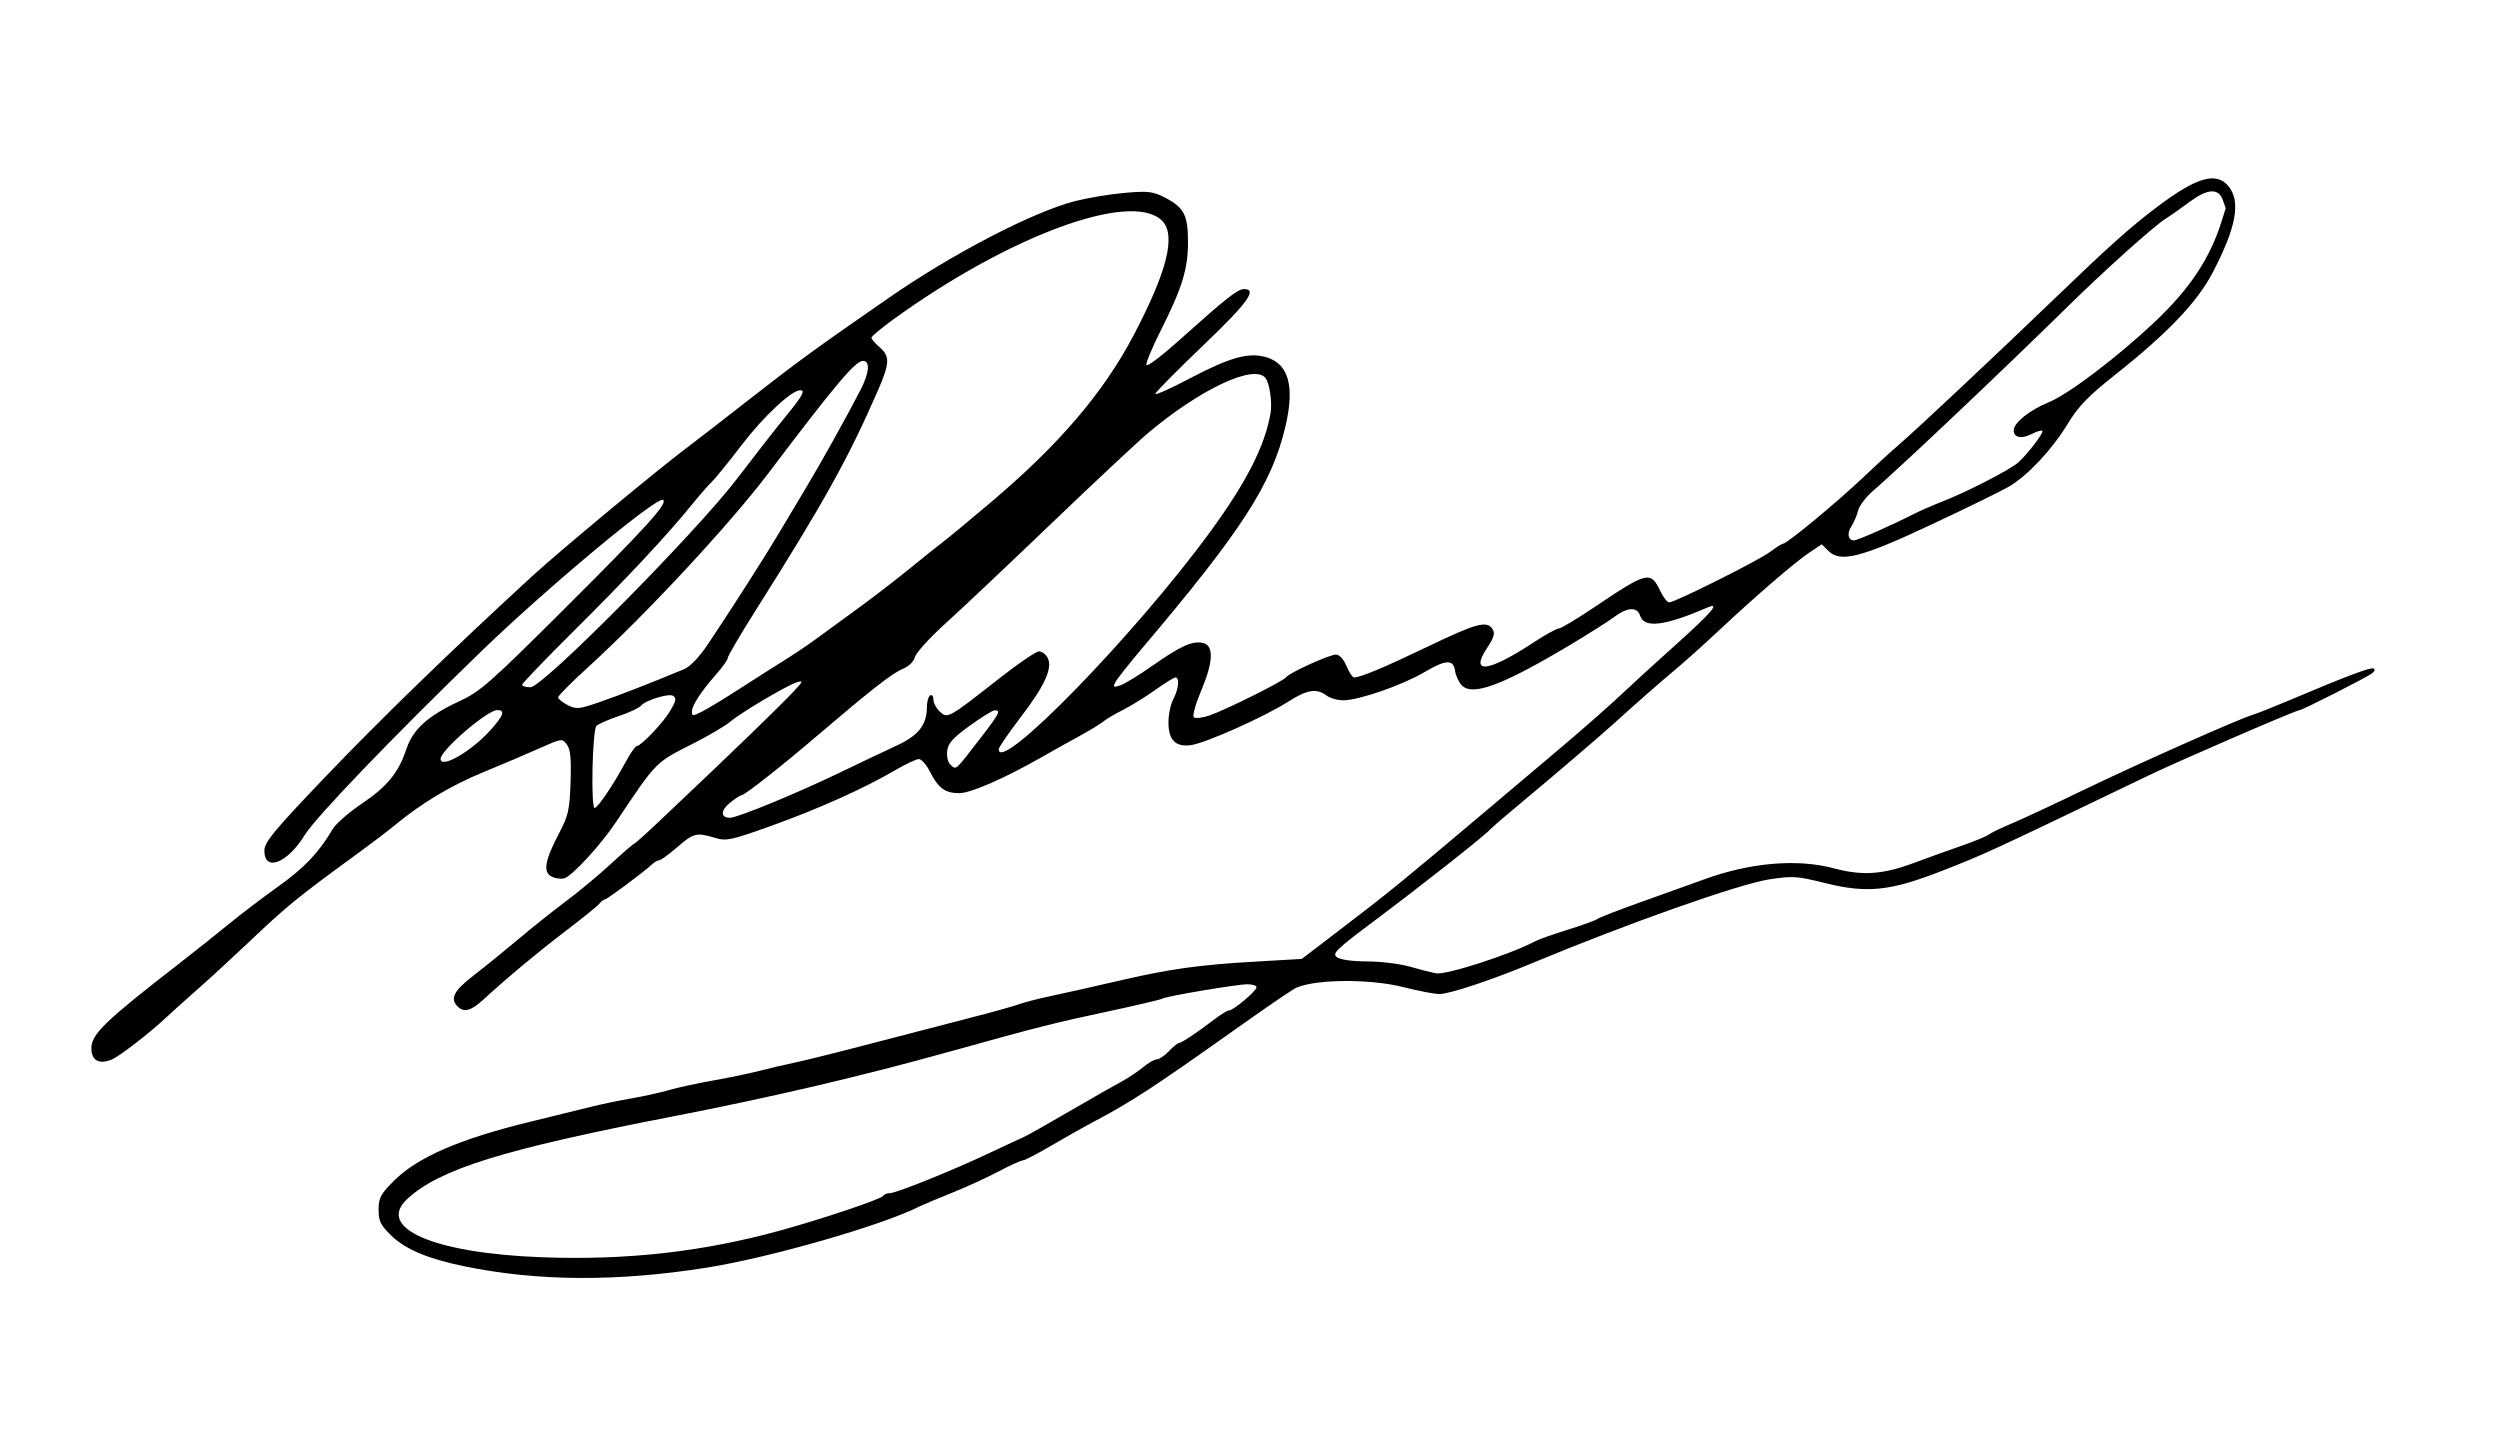 <?xml version="1.0" encoding="UTF-8"?> <svg xmlns="http://www.w3.org/2000/svg" width="766" height="438" viewBox="0 0 766 438" fill="none"><g clip-path="url(#clip0_2344_556)"><path d="M726.86 206.264C725.46 207.414 705.48 217.574 704.61 217.574C703.57 217.574 667.9 233.004 658.5 237.524C608.94 261.354 608.22 261.684 594.6 266.994C579.03 273.054 571.97 273.764 559.09 270.544C550.68 268.434 549.24 268.344 542.12 269.434C532.87 270.854 498.5 282.994 469.5 295.094C457.12 300.254 444.15 304.574 441 304.574C439.56 304.574 434.61 303.624 430 302.454C419.04 299.684 401.14 300.044 396.3 303.134C392.35 305.654 387.75 308.834 375.5 317.514C353.88 332.844 346.35 337.744 336 343.224C332.42 345.114 326.12 348.654 322 351.084C317.88 353.514 314.01 355.524 313.4 355.544C312.8 355.564 309.42 357.104 305.9 358.964C302.38 360.834 295.9 363.794 291.5 365.554C287.1 367.324 282.79 369.124 281.93 369.564C270.57 375.374 236.09 385.304 216.5 388.414C189.06 392.764 164.64 392.614 142.13 387.964C131.08 385.684 124.23 382.794 119.88 378.574C116.6 375.384 116 374.164 116 370.644C116 367.004 116.6 365.884 120.75 361.754C128 354.534 140.89 348.954 162.5 343.694C169.65 341.954 177.98 339.904 181 339.144C184.02 338.374 189.65 337.204 193.5 336.544C197.35 335.874 202.52 334.734 205 333.994C207.48 333.264 213.55 331.944 218.5 331.064C223.45 330.184 229.75 328.874 232.5 328.154C235.25 327.434 240.2 326.274 243.5 325.584C246.8 324.884 257.15 322.314 266.5 319.854C275.85 317.404 289.35 313.894 296.5 312.064C303.65 310.234 310.7 308.274 312.16 307.714C313.62 307.154 318.12 305.994 322.16 305.144C326.2 304.294 335.19 302.274 342.14 300.654C358.3 296.894 367.11 295.644 384.68 294.634L398.86 293.814L404.68 289.374C419.09 278.384 421.92 276.184 428.57 270.794C432.46 267.654 443.63 258.324 453.39 250.074C463.14 241.824 473.46 233.114 476.31 230.724C484.36 223.974 494.07 215.424 498.08 211.574C500.08 209.654 506.96 203.374 513.36 197.634C524.34 187.794 527.26 184.384 523.25 186.114C509.92 191.854 503.77 192.584 502.5 188.574C501.65 185.884 498.57 186.044 494.68 188.974C492.93 190.294 486.89 194.124 481.25 197.504C460.2 210.084 451.02 213.484 447.79 209.874C446.91 208.884 446.03 206.954 445.84 205.584C445.34 201.954 443.03 202.044 436.4 205.974C429.7 209.934 416.32 214.574 411.56 214.574C409.81 214.574 407.51 213.914 406.44 213.104C403.41 210.814 400.48 211.294 394.67 215.014C387.49 219.604 369.39 227.694 364.93 228.304C360.16 228.954 358 226.754 358.01 221.254C358.01 218.954 358.68 215.784 359.51 214.214C361.14 211.074 361.49 207.574 360.16 207.574C359.7 207.574 356.89 209.314 353.91 211.434C350.94 213.564 346.47 216.314 344 217.554C341.53 218.794 338.83 220.394 338 221.104C337.17 221.814 333.8 223.864 330.5 225.664C327.2 227.454 322.25 230.224 319.5 231.804C308.03 238.394 297.46 243.024 293.91 243.024C289.56 243.024 287.53 241.524 284.91 236.394C283.84 234.294 282.32 232.574 281.53 232.574C280.75 232.574 277.4 234.164 274.09 236.094C264.7 241.604 250.7 247.874 236.18 253.084C223.96 257.464 222.57 257.764 219.08 256.714C213.39 255.014 212.53 255.224 207.5 259.574C204.96 261.774 202.49 263.574 202.01 263.574C201.53 263.574 200.54 264.134 199.8 264.824C197.29 267.174 186 275.574 185.36 275.574C185.01 275.574 184.22 276.184 183.61 276.924C183 277.664 178.45 281.344 173.5 285.114C164.89 291.664 155.68 299.334 148.05 306.324C144.28 309.764 142.15 310.324 140.2 308.374C137.79 305.964 139.07 303.524 145.18 298.824C148.58 296.214 154.77 291.194 158.93 287.684C163.09 284.174 169.65 278.944 173.5 276.074C177.35 273.204 183.49 268.094 187.15 264.714C190.81 261.334 194 258.574 194.23 258.574C194.46 258.574 197.77 255.624 201.58 252.014C218.58 235.914 222.09 232.574 230.53 224.414C235.46 219.644 241.08 214.084 243 212.044C246.07 208.794 246.22 208.434 244.18 209.044C241.16 209.964 227.27 218.174 223.76 221.124C222.25 222.394 217.3 225.314 212.76 227.624C200.54 233.844 201.45 232.924 188.55 252.164C184.03 258.914 175.37 268.324 172.98 269.084C171.93 269.414 170.13 269.174 168.97 268.564C166.31 267.134 166.94 263.614 171.38 255.154C174.13 249.924 174.54 248.074 174.82 239.644C175.06 232.444 174.78 229.594 173.69 228.124C172.26 226.204 172.1 226.234 165.37 229.244C161.59 230.934 153.77 234.264 148 236.634C138.14 240.694 129.08 246.124 121 252.824C119.08 254.424 114.31 258.064 110.41 260.904C90.85 275.164 88.23 277.294 75.94 288.954C71.23 293.424 64.32 299.774 60.57 303.074C56.83 306.374 52.58 310.194 51.14 311.554C45.87 316.514 36.44 323.794 34.12 324.694C30.24 326.204 28 324.904 28 321.154C28 316.894 32.22 312.804 54.5 295.544C59.45 291.704 66.42 286.154 70 283.214C73.58 280.264 80.4 275.084 85.16 271.684C93.26 265.904 97.7 261.244 101.91 254.064C102.88 252.414 106.91 248.894 110.85 246.244C118.64 241.014 122.12 236.744 124.56 229.394C126.53 223.474 131.17 219.294 140.61 214.924C147.13 211.914 149.97 209.434 172.64 186.844C197.99 161.594 204.74 154.154 203.16 153.174C201.27 152.004 167.4 180.254 147.04 199.974C120.05 226.114 96.71 250.414 93.38 255.844C88.04 264.534 81 267.244 81 260.614C81 258.064 83.85 254.614 99.39 238.334C116.48 220.444 137.94 199.624 163.09 176.514C171.97 168.364 203.46 142.274 211.84 136.124C213.3 135.044 221.48 128.714 230 122.054C244.3 110.874 250.39 106.444 272.5 91.144C292.03 77.624 316.56 64.904 329.5 61.594C333.35 60.614 340.15 59.484 344.61 59.094C351.71 58.474 353.23 58.654 356.79 60.464C362.78 63.524 364 65.834 364 74.144C364 82.464 362.24 88.164 355.58 101.414C353 106.544 351.05 111.234 351.25 111.834C351.45 112.434 355.87 109.124 361.06 104.474C375.75 91.314 379.22 88.574 381.18 88.574C385.37 88.574 382.27 92.834 368.5 105.984C360.53 113.604 354 120.214 354 120.674C354 121.134 358.61 119.084 364.25 116.104C376.9 109.434 382.61 107.844 388.06 109.474C394.82 111.504 396.73 118.344 393.9 130.484C389.78 148.194 380.64 162.384 350.15 198.394C346.11 203.164 342.36 207.904 341.82 208.914C340.95 210.534 341.12 210.674 343.16 210.034C344.45 209.644 348.93 206.914 353.11 203.974C361.85 197.834 365.48 196.224 368.71 197.034C371.99 197.864 371.73 202.964 367.97 211.804C366.31 215.714 365.32 219.294 365.79 219.764C366.26 220.234 368.49 219.964 370.74 219.164C375.93 217.334 393.33 208.644 394.02 207.544C394.82 206.254 407.28 200.574 409.3 200.574C410.41 200.574 411.66 201.914 412.56 204.074C413.37 205.994 414.41 207.574 414.89 207.574C416.84 207.574 424.28 204.454 437.47 198.114C452.32 190.964 455.58 190.084 457.3 192.734C458.15 194.044 457.78 195.314 455.6 198.604C450.24 206.694 455.97 205.984 469.93 196.824C473.49 194.484 476.95 192.574 477.61 192.574C478.27 192.574 483.17 189.644 488.49 186.054C504.74 175.114 505.74 174.864 508.69 181.044C509.61 182.984 510.85 184.574 511.44 184.574C513.23 184.564 539.05 171.634 542.47 169.024C544.24 167.674 546 166.574 546.38 166.574C547.53 166.574 562.98 153.784 570.5 146.624C574.35 142.954 579.53 138.224 582 136.104C587.1 131.734 611.77 108.574 628.99 91.994C646.25 75.374 652.74 69.574 661.04 63.324C673.2 54.164 679.22 52.494 682.93 57.204C686.61 61.884 685.14 69.744 678.02 83.414C673.28 92.534 664.2 102.064 648.09 114.824C639.82 121.374 636.83 124.464 633.59 129.804C628.8 137.694 621.28 145.744 615.55 149.094C613.32 150.404 602.73 155.584 592.02 160.614C570.22 170.854 563.9 172.474 560.22 168.794L558.19 166.764L554.34 169.344C549.88 172.334 538 182.574 526.37 193.464C521.89 197.654 516.07 202.874 513.42 205.074C509.22 208.574 500.63 216.104 494.5 221.684C490.27 225.524 475.11 238.484 466.5 245.614C461.55 249.714 457.05 253.594 456.5 254.224C454.88 256.074 435.57 271.304 421.2 282.064C409.35 290.934 408.08 292.164 409.64 293.294C410.68 294.064 414.41 294.574 418.94 294.584C423.1 294.594 428.97 295.314 432 296.184C435.03 297.054 438.62 297.974 440 298.224C443.12 298.804 462.84 292.424 470.39 288.394C471.42 287.844 475.92 286.244 480.39 284.854C484.85 283.464 488.95 281.974 489.5 281.544C490.05 281.114 496.35 278.674 503.5 276.134C510.65 273.584 518.97 270.604 522 269.494C536.22 264.274 550.7 263.044 562 266.074C570.57 268.374 576.79 267.964 586.18 264.494C590.75 262.794 597.58 260.334 601.35 259.024C605.12 257.714 608.72 256.224 609.35 255.714C609.98 255.204 613.2 253.644 616.5 252.264C619.8 250.874 629.55 246.334 638.17 242.164C654.5 234.274 685.68 220.404 690 219.104C691.38 218.694 696.55 216.644 701.5 214.544C718.48 207.364 726.15 204.454 727.18 204.804C727.81 205.014 727.68 205.594 726.86 206.264ZM681.02 61.144C679.67 57.584 676.3 57.824 670.89 61.854C668.48 63.664 665.21 65.964 663.62 66.964C659.81 69.374 644.91 82.764 632.89 94.574C613.41 113.704 582.34 143.114 573.74 150.544C571.67 152.334 569.69 154.984 569.33 156.434C568.98 157.884 568.04 160.064 567.26 161.284C565.83 163.484 566.24 165.574 568.1 165.574C569.12 165.574 579.84 160.844 586 157.674C587.92 156.684 592.2 154.814 595.5 153.514C602.97 150.584 615.88 143.914 618.36 141.724C621.23 139.184 626.3 132.534 625.77 132.014C625.51 131.754 624.05 132.184 622.52 132.974C619.4 134.594 617 134.104 617 131.854C617 129.554 621.9 125.634 627.77 123.234C633.88 120.734 648.87 109.354 660.28 98.574C670.88 88.564 677.09 79.244 680.61 68.074C681.3 65.874 681.9 63.994 681.93 63.894C681.97 63.784 681.56 62.554 681.02 61.144ZM387.75 115.824C384.3 111.484 368.09 119.034 352 132.474C348.97 134.994 335.7 147.414 322.49 160.064C309.29 172.724 294.54 186.644 289.71 191.014C284.89 195.374 280.68 200.004 280.35 201.294C280 202.714 278.45 204.194 276.45 205.024C273.27 206.354 266.66 211.534 250.17 225.614C239.51 234.714 228.26 243.564 227.3 243.614C226.86 243.634 225.21 244.704 223.62 246.004C220.74 248.354 220.76 250.574 223.66 250.574C225.94 250.574 243.86 243.204 257 236.874C263.33 233.824 271.3 230.034 274.72 228.454C281.42 225.364 284 222.084 284 216.684C284 215.034 284.45 213.414 285 213.074C285.55 212.734 286 213.314 286 214.364C286 215.404 286.89 217.064 287.97 218.054C290.38 220.234 290.5 220.164 306.12 207.914C311.96 203.324 317.46 199.574 318.34 199.574C319.21 199.574 320.4 200.454 320.98 201.524C322.63 204.614 320.16 210.054 312.69 219.814C309.01 224.624 306 229.014 306 229.564C306 237.374 347.77 194.454 370.71 163.074C381.96 147.684 387.58 136.634 389.3 126.574C389.85 123.304 389 117.404 387.75 115.824ZM382.25 301.584C378.95 301.584 357.35 305.234 356.13 305.994C355.66 306.284 347.9 308.104 338.88 310.034C322.9 313.454 317.76 314.754 292 321.934C263.86 329.784 236.93 336.094 206 342.104C153.93 352.214 134.61 358.234 124.75 367.394C115.16 376.304 132.93 383.994 166 385.224C192.04 386.204 215.59 383.544 239.41 376.934C252.57 373.284 269.98 367.414 270.59 366.424C270.88 365.954 271.81 365.574 272.66 365.574C274.66 365.574 292.01 358.574 303.5 353.124C308.45 350.784 312.96 348.684 313.52 348.464C314.44 348.114 321.78 343.954 334.84 336.374C337.4 334.884 341.3 332.684 343.5 331.484C345.7 330.284 348.77 328.234 350.33 326.934C351.88 325.634 353.75 324.574 354.47 324.574C355.2 324.574 356.85 323.454 358.15 322.094C359.44 320.724 360.82 319.604 361.21 319.594C362.01 319.574 366.84 316.344 372.1 312.324C374.07 310.814 376.11 309.574 376.62 309.574C377.94 309.574 385 303.614 385 302.504C385 301.994 383.76 301.574 382.25 301.584ZM356.06 67.634C346.77 58.344 309.32 72.094 273.75 97.844C270.04 100.534 267 103.064 267 103.474C267 103.884 268.12 105.194 269.5 106.384C272.75 109.214 272.65 111.244 268.88 119.904C259.92 140.454 252.34 154.084 231.67 186.804C226.9 194.354 223 200.994 223 201.554C223 202.114 221.51 204.254 219.68 206.324C214.9 211.744 212 216.144 212 218.004C212 219.494 212.27 219.484 215.25 217.954C217.04 217.034 222.1 213.964 226.5 211.114C230.9 208.274 236.98 204.404 240 202.524C243.02 200.644 247.35 197.754 249.61 196.094C251.86 194.434 257.71 190.164 262.61 186.604C267.5 183.054 274.81 177.424 278.86 174.104C282.91 170.794 287.41 167.194 288.86 166.114C290.31 165.034 296.94 159.544 303.59 153.914C324.48 136.244 338.04 120.384 347.31 102.784C357.65 83.144 360.42 71.994 356.06 67.634ZM304.75 217.644C304.06 217.684 300.58 219.854 297 222.454C291.79 226.254 290.44 227.794 290.2 230.224C290.02 232.004 290.51 233.754 291.39 234.484C293.07 235.874 292.53 236.384 300.87 225.574C306.18 218.674 306.75 217.534 304.75 217.644ZM264.43 110.574C262.08 110.574 256.12 117.654 235.37 145.074C223.52 160.724 197.87 188.324 180.25 204.374C175.16 209.004 171 213.184 171 213.664C171 214.134 172.3 215.194 173.89 216.014C176.54 217.384 177.33 217.314 183.64 215.144C189.61 213.094 198.97 209.444 209.58 205.044C211.55 204.224 214.28 201.334 217.22 196.924C224.41 186.154 234.33 170.634 238.23 164.074C240.19 160.774 243.96 154.474 246.6 150.074C251.45 142.004 259.33 127.884 263.61 119.574C266.36 114.264 266.69 110.574 264.43 110.574ZM245.18 119.574C242.54 119.574 234.01 127.534 227.42 136.134C223.23 141.604 219.06 146.754 218.15 147.574C217.24 148.404 214.49 151.554 212.04 154.574C204.41 163.994 191.81 177.464 175.6 193.544C167.02 202.054 160 209.374 160 209.794C160 210.224 161.14 210.574 162.54 210.574C166.35 210.574 213.34 163.094 225.96 146.514C231.16 139.674 237.79 131.174 240.71 127.634C245.87 121.344 246.85 119.574 245.18 119.574ZM206.16 213.174C204.9 212.394 197.72 214.594 196.53 216.114C195.96 216.844 192.88 218.314 189.68 219.374C186.48 220.444 183.36 221.814 182.74 222.434C181.5 223.674 180.99 247.574 182.2 247.574C183.12 247.574 187.93 240.454 191.5 233.824C193.05 230.934 194.68 228.574 195.13 228.574C196.36 228.574 202.94 221.724 205.09 218.204C207.21 214.714 207.38 213.924 206.16 213.174ZM152.34 217.574C149.31 217.574 135 229.894 135 232.504C135 235.664 144.38 230.274 150.25 223.744C154.34 219.184 154.89 217.574 152.34 217.574ZM722.24 532.574C720.71 537.454 711.6 553.814 704.42 564.574C684.43 594.514 672.64 609.554 655.21 627.324C645.6 637.124 642.65 639.574 640.44 639.574C637.96 639.574 639.18 638.044 652.59 624.274C670.32 606.074 674.96 600.354 696.12 570.574C710.15 550.834 716 541.144 716 537.624C716 534.554 714.7 535.074 708.66 540.594C694.38 553.654 672.84 581.224 646.96 619.574C635.63 636.374 631 642.004 631 638.994C631 634.774 665.33 583.574 679.95 566.004C681.35 564.324 684.29 560.724 686.48 558.004C692.61 550.394 705.91 536.884 711.58 532.514C718.34 527.294 723.88 527.334 722.24 532.574ZM697.75 -231.216C695.11 -229.526 692 -228.296 692 -228.936C692 -229.186 693.8 -230.306 696 -231.426C700.35 -233.646 701.36 -233.526 697.75 -231.216ZM680.04 -232.276C676.98 -227.406 672.75 -223.686 672.18 -225.376C671.79 -226.566 678.15 -236.346 680.99 -238.916C682.94 -240.676 683 -240.676 682.98 -238.826C682.97 -237.786 681.65 -234.836 680.04 -232.276ZM644.25 -195.636C638.31 -191.476 636.56 -191.286 641 -195.286C643.47 -197.516 645.84 -199.356 646.25 -199.386C647.92 -199.476 646.84 -197.446 644.25 -195.636ZM-18.92 -154.826C-24.52 -144.826 -35.07 -129.826 -40.74 -123.806C-43.91 -120.436 -57.52 -106.036 -71 -91.786C-84.48 -77.546 -106.29 -54.206 -119.47 -39.906C-158.93 2.854 -175.81 18.314 -183.64 18.874C-186.46 19.074 -186.5 18.984 -186.8 13.184C-187.05 8.424 -186.5 5.774 -183.96 -0.516C-182.23 -4.806 -181.11 -8.796 -181.47 -9.376C-182.72 -11.396 -188.2 -10.396 -197.81 -6.396C-205.72 -3.106 -209.52 -0.706 -218.5 6.704C-224.55 11.684 -230.4 16.254 -231.5 16.834C-232.6 17.424 -233.95 18.444 -234.5 19.094C-235.05 19.754 -236.29 20.564 -237.25 20.904C-238.72 21.414 -239 20.894 -239 17.584C-239 13.894 -238.6 13.364 -232.41 8.864C-221.38 0.844 -213.05 -6.426 -211.53 -9.366C-209.22 -13.836 -200.19 -21.296 -193.07 -24.626C-184.56 -28.586 -178.92 -32.436 -171.45 -39.336C-143.71 -64.986 -107.27 -96.576 -100.5 -100.856C-97.75 -102.596 -93.48 -104.896 -91 -105.966C-81.79 -109.936 -67.66 -122.636 -39.74 -152.046C-24.64 -167.946 -20.99 -170.106 -17.56 -165.206C-15.42 -162.156 -15.61 -160.726 -18.92 -154.826ZM-23.53 -162.216C-25.01 -162.426 -29.04 -158.646 -38.98 -147.716C-54.28 -130.876 -76.27 -109.406 -89.48 -98.406C-100.75 -89.016 -103.49 -86.696 -107.94 -82.796C-114.33 -77.166 -153.53 -45.166 -166.42 -35.056C-175.88 -27.626 -179 -24.616 -179 -22.926C-179 -19.986 -177.3 -18.666 -173 -18.256L-169.5 -17.926L-172.68 -16.186C-175.36 -14.716 -176.03 -13.566 -177.04 -8.686C-177.69 -5.516 -179.3 -0.106 -180.61 3.334C-183.1 9.844 -183.56 12.574 -182.2 12.574C-176.41 12.574 -132.64 -30.566 -97.1 -71.296C-92.48 -76.596 -79.25 -90.596 -67.7 -102.416C-56.15 -114.246 -44.29 -126.846 -41.34 -130.416C-22.69 -153.046 -18 -161.416 -23.53 -162.216ZM-116.4 531.074C-118.09 536.404 -121.36 542.654 -124.31 546.194C-125.63 547.774 -127.53 550.824 -128.53 552.964C-130.93 558.064 -139.36 566.294 -139.84 564.004C-140.03 563.104 -139.07 561.184 -137.71 559.724C-135.12 556.944 -129.56 548.154 -124.04 538.144C-119.78 530.404 -118.76 521.814 -121.75 518.824C-122.85 517.724 -124.34 516.624 -125.05 516.394C-127.3 515.644 -125.02 513.574 -121.94 513.574C-115.55 513.574 -113.2 520.984 -116.4 531.074ZM-154.06 578.494C-155.95 580.314 -159.53 583.174 -162 584.864C-164.47 586.544 -167.77 588.974 -169.33 590.244C-170.88 591.524 -173.02 592.574 -174.07 592.574C-175.12 592.574 -176.55 593.474 -177.23 594.574C-177.92 595.674 -179.1 596.574 -179.85 596.574C-180.6 596.574 -182.55 597.694 -184.18 599.074C-185.82 600.454 -187.91 601.554 -188.83 601.534C-190.16 601.494 -190.03 601.144 -188.2 599.784C-185.8 597.994 -174.67 589.414 -169.5 585.344C-163.56 580.684 -153.04 574.394 -151.85 574.794C-151.11 575.034 -151.98 576.494 -154.06 578.494ZM-202.56 610.354C-203.41 611.574 -204.67 612.574 -205.36 612.574C-206.04 612.574 -208.69 614.594 -211.23 617.074C-213.78 619.554 -216.3 621.574 -216.84 621.574C-217.38 621.574 -218.96 622.924 -220.35 624.574C-221.73 626.224 -223.13 627.574 -223.46 627.574C-223.78 627.574 -225.82 628.694 -228 630.074C-230.18 631.454 -232.9 632.574 -234.05 632.574C-237.62 632.574 -235.88 629.344 -230.49 625.944C-227.74 624.224 -224.38 621.664 -223 620.274C-218.51 615.724 -201 605.844 -201 607.854C-201 608.004 -201.7 609.134 -202.56 610.354Z" fill="black"></path></g><defs><clipPath id="clip0_2344_556"><rect width="438" height="766" fill="white" transform="matrix(0 -1 1 0 0 438)"></rect></clipPath></defs></svg> 